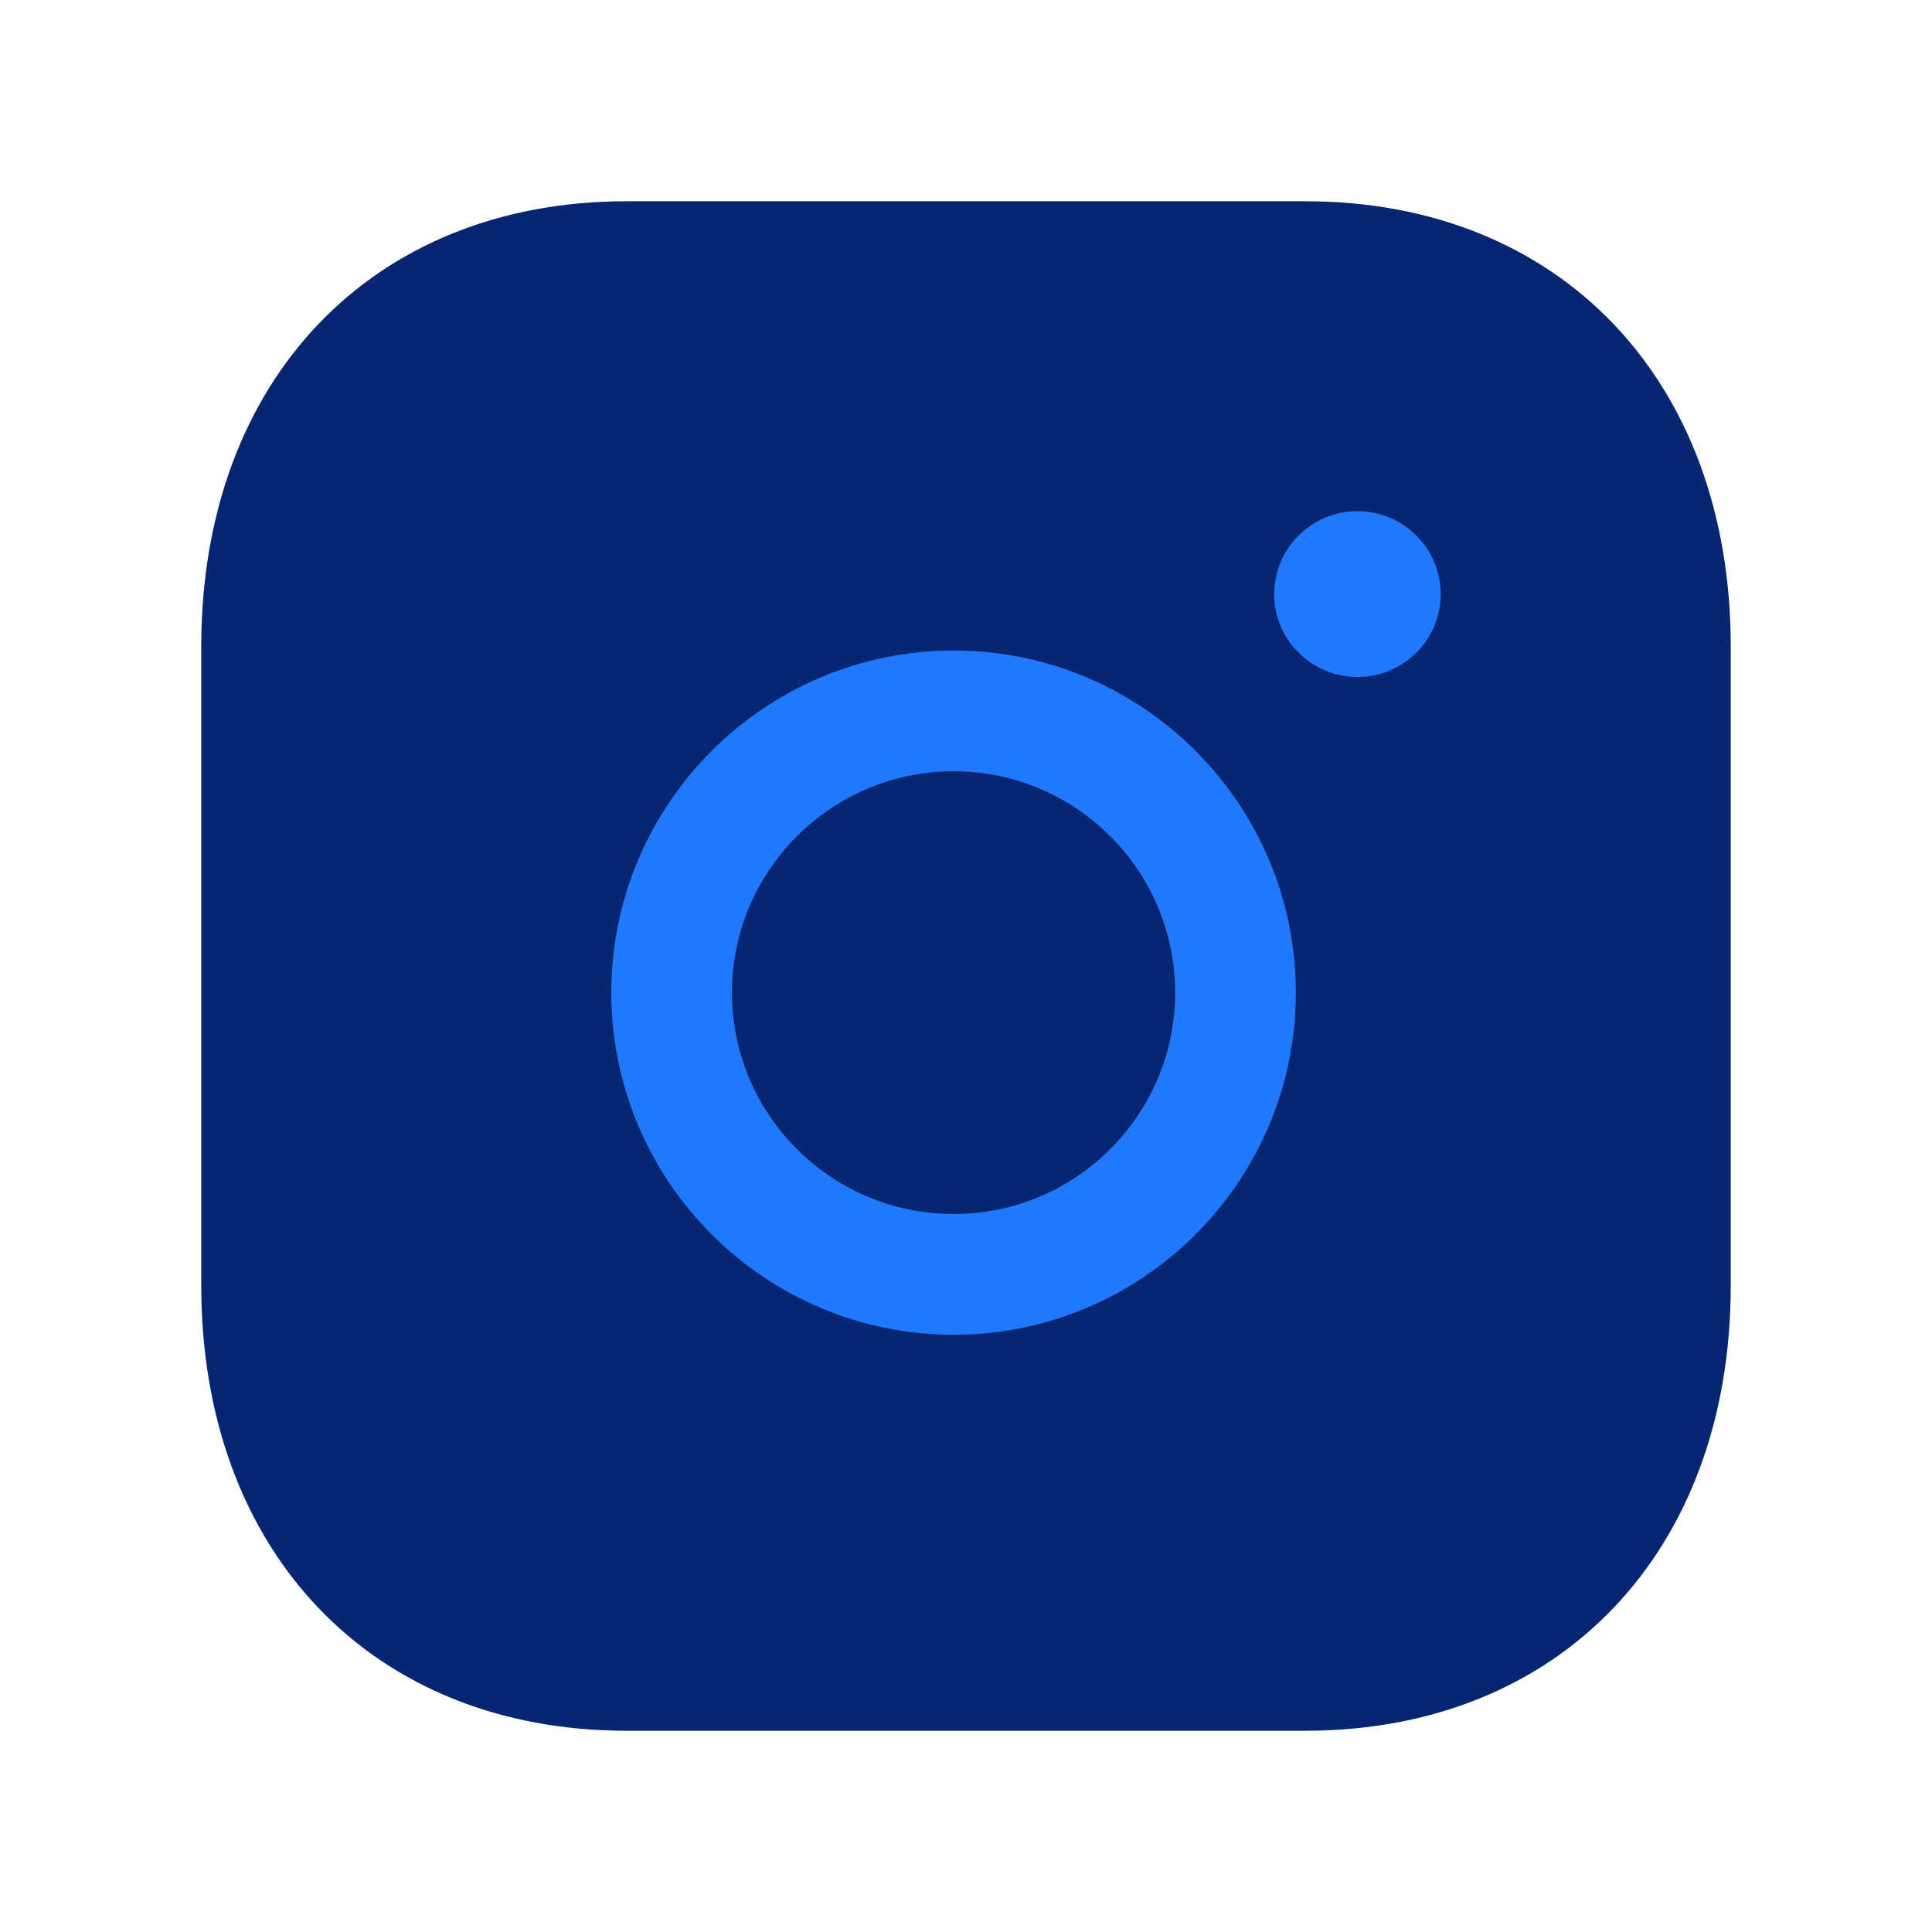 <svg width="24" height="24" viewBox="0 0 24 24" fill="none" xmlns="http://www.w3.org/2000/svg">
<path fill-rule="evenodd" clip-rule="evenodd" d="M16.217 2.5H7.782C4.623 2.5 2.5 4.722 2.5 8.03V15.97C2.5 19.277 4.623 21.5 7.782 21.5H16.216C19.376 21.5 21.5 19.277 21.5 15.97V8.03C21.5 4.722 19.377 2.5 16.217 2.5Z" fill="#072671"/>
<path d="M15.828 7.381C15.828 7.948 16.293 8.41 16.863 8.41C17.433 8.41 17.897 7.948 17.897 7.381C17.897 6.812 17.433 6.35 16.863 6.35C16.293 6.35 15.828 6.812 15.828 7.381Z" fill="#2078FD"/>
<path fill-rule="evenodd" clip-rule="evenodd" d="M11.846 16.581C9.502 16.581 7.594 14.675 7.594 12.331C7.594 9.987 9.502 8.081 11.846 8.081C14.191 8.081 16.098 9.987 16.098 12.331C16.098 14.675 14.191 16.581 11.846 16.581ZM9.093 12.331C9.093 10.814 10.328 9.581 11.846 9.581C13.364 9.581 14.598 10.814 14.598 12.331C14.598 13.848 13.364 15.081 11.846 15.081C10.328 15.081 9.093 13.848 9.093 12.331Z" fill="#2078FD"/>
</svg>
